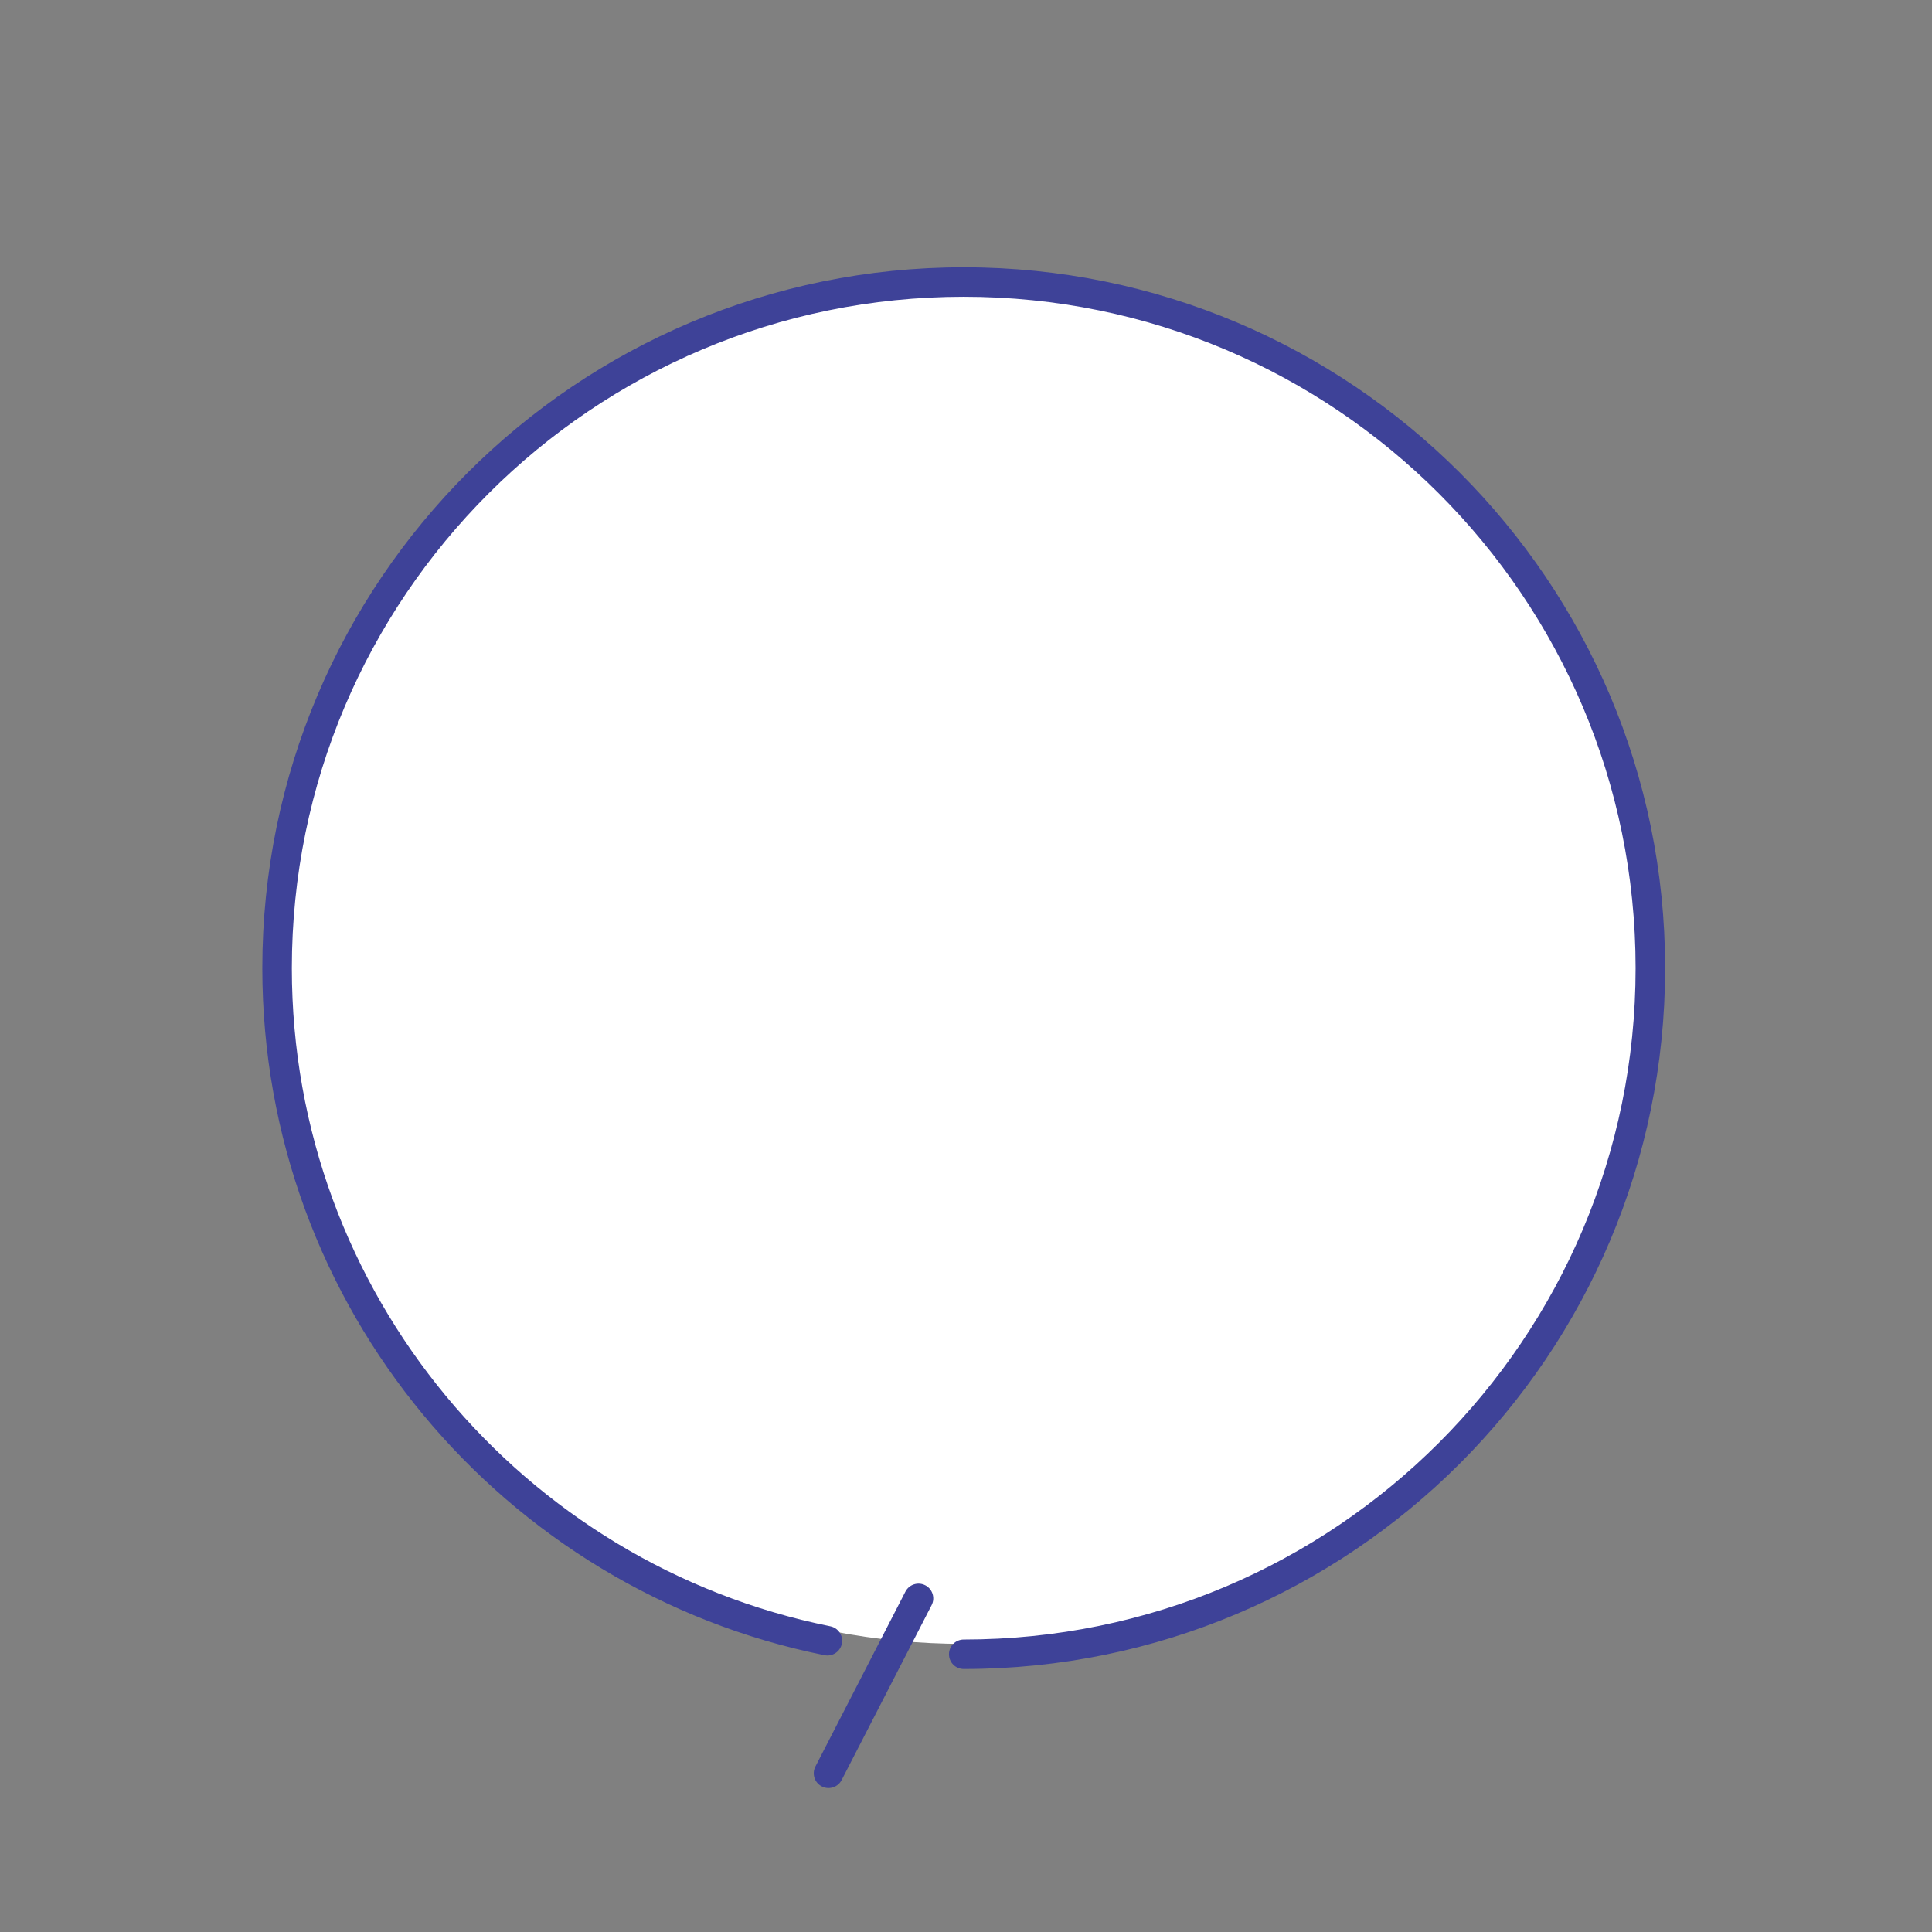 <?xml version="1.0" encoding="utf-8"?>
<svg xmlns="http://www.w3.org/2000/svg" fill="none" height="100%" overflow="visible" preserveAspectRatio="none" style="display: block;" viewBox="0 0 140 140" width="100%">
<rect x="0" y="0" width="140" height="140" fill="#808080" stroke="none"/>
<g id="Group 20">
<path d="M104.75 104.671C124.033 85.401 124.033 54.16 104.75 34.89C85.466 15.621 54.2 15.621 34.916 34.89C15.633 54.16 15.633 85.401 34.917 104.671C54.2 123.94 85.466 123.94 104.75 104.671Z" fill="white" id="Vector"/>
<path d="M69.835 118.806C69.244 118.806 68.766 119.284 68.766 119.874C68.766 120.464 69.244 120.942 69.835 120.942C83.866 120.943 96.579 115.256 105.773 106.067C114.969 96.88 120.66 84.176 120.66 70.155C120.66 56.134 114.969 43.431 105.773 34.244C96.579 25.055 83.866 19.368 69.835 19.369C55.803 19.368 43.09 25.055 33.896 34.244C24.7 43.431 19.009 56.135 19.009 70.156C19.009 82.45 23.385 93.734 30.664 102.519C37.941 111.305 48.125 117.603 59.746 119.942C60.325 120.058 60.888 119.684 61.005 119.106C61.121 118.527 60.747 117.964 60.168 117.847C49.041 115.608 39.285 109.576 32.311 101.157C25.337 92.737 21.148 81.94 21.148 70.156C21.148 56.718 26.595 44.562 35.408 35.755C44.222 26.949 56.387 21.506 69.835 21.505C83.282 21.506 95.448 26.949 104.261 35.755C113.074 44.562 118.521 56.718 118.521 70.156C118.521 83.593 113.074 95.749 104.261 104.557C95.448 113.362 83.282 118.805 69.835 118.806Z" fill="#3E4298" id="Vector_2"/>
<path d="M65.609 115.336L59.087 128.012C58.817 128.537 59.024 129.181 59.549 129.45C60.074 129.72 60.719 129.514 60.989 128.989L67.51 116.313C67.78 115.789 67.573 115.145 67.048 114.875C66.523 114.605 65.879 114.812 65.609 115.336Z" fill="#3E4298" id="Vector_3"/>
</g>
</svg>